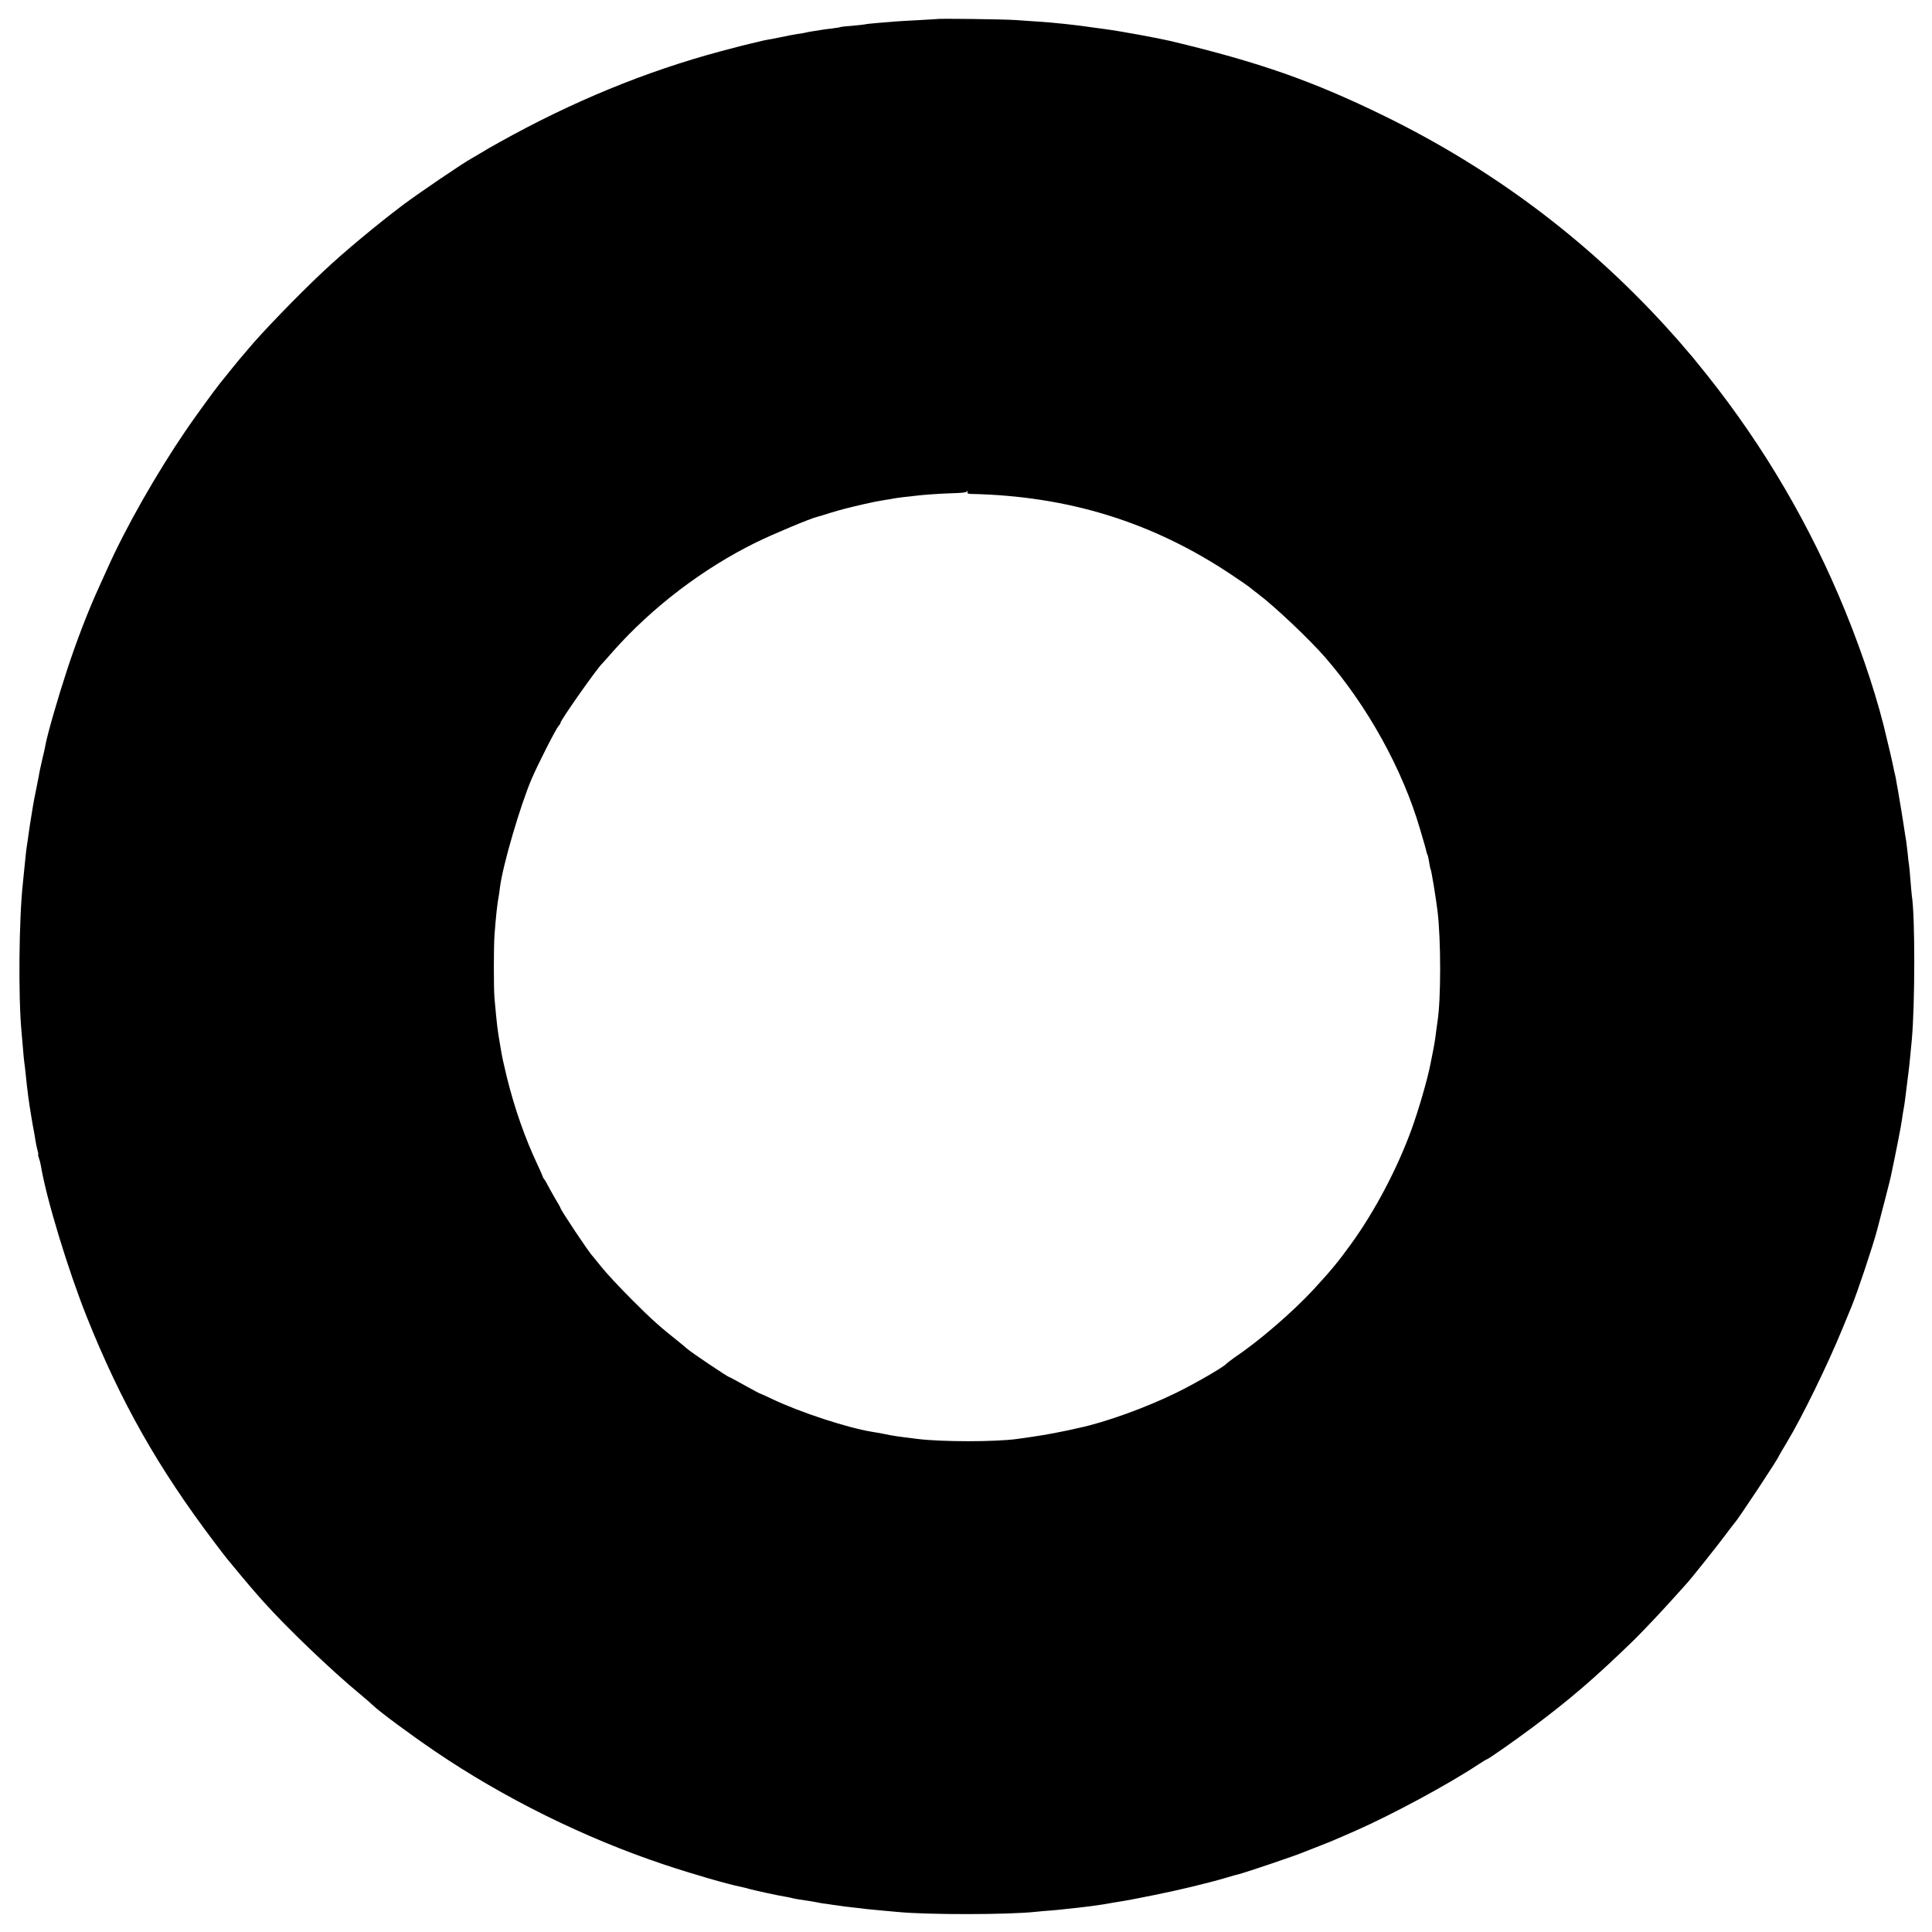 <?xml version="1.0" standalone="no"?>
<!DOCTYPE svg PUBLIC "-//W3C//DTD SVG 20010904//EN"
 "http://www.w3.org/TR/2001/REC-SVG-20010904/DTD/svg10.dtd">
<svg version="1.0" xmlns="http://www.w3.org/2000/svg"
 width="1389pt" height="1389pt" viewBox="0 0 1389 1389"
 preserveAspectRatio="xMidYMid meet">
<g transform="translate(0,1389) scale(0.1,-0.1)"
fill="#000000" stroke="none">
<path d="M6737 13753 c-1 0 -63 -4 -137 -8 -74 -4 -151 -8 -170 -10 -19 -2
-73 -6 -120 -10 -47 -4 -87 -8 -90 -10 -3 -1 -43 -6 -90 -10 -46 -3 -87 -8
-90 -10 -3 -2 -30 -6 -60 -10 -30 -3 -67 -8 -82 -11 -67 -10 -94 -15 -108 -19
-8 -2 -35 -7 -60 -10 -25 -4 -76 -13 -115 -22 -38 -8 -83 -17 -100 -19 -16 -3
-48 -10 -70 -16 -22 -5 -49 -12 -60 -14 -11 -2 -103 -26 -205 -53 -540 -145
-1067 -362 -1590 -654 -47 -26 -103 -58 -125 -72 -22 -13 -53 -32 -70 -41 -72
-40 -381 -250 -500 -339 -184 -139 -423 -337 -569 -475 -176 -164 -455 -453
-542 -560 -16 -19 -31 -37 -34 -40 -3 -3 -39 -45 -79 -95 -40 -49 -79 -99 -88
-109 -37 -46 -185 -249 -244 -336 -216 -317 -435 -702 -568 -1000 -24 -52 -51
-113 -61 -135 -77 -168 -161 -387 -229 -595 -70 -214 -141 -462 -155 -540 -2
-14 -11 -54 -20 -90 -8 -36 -17 -76 -20 -90 -2 -14 -13 -70 -24 -125 -11 -55
-23 -113 -25 -130 -17 -103 -27 -166 -32 -205 -3 -25 -8 -56 -10 -70 -5 -29
-12 -90 -20 -175 -3 -33 -8 -78 -10 -100 -29 -259 -34 -827 -10 -1075 2 -19 6
-71 10 -115 3 -44 8 -91 10 -105 2 -14 7 -52 10 -85 3 -33 7 -71 9 -85 2 -14
6 -50 10 -80 7 -54 31 -202 41 -250 3 -14 7 -41 10 -60 3 -19 9 -50 14 -67 5
-18 8 -33 6 -33 -3 0 -1 -10 4 -23 5 -13 12 -39 15 -58 39 -237 197 -755 332
-1092 243 -607 510 -1079 913 -1612 41 -54 82 -108 92 -120 150 -182 195 -234
263 -310 171 -191 491 -497 696 -666 36 -30 78 -66 93 -81 51 -48 264 -206
442 -327 495 -337 1077 -625 1649 -816 210 -70 456 -141 556 -161 14 -3 39 -9
55 -14 37 -10 207 -48 255 -55 19 -3 42 -8 50 -10 17 -5 56 -12 115 -20 22 -3
54 -9 70 -12 17 -4 37 -7 45 -8 8 -1 40 -5 70 -10 77 -11 98 -14 155 -20 28
-3 66 -7 85 -10 19 -2 71 -7 115 -11 44 -4 94 -8 110 -10 216 -21 793 -20 990
1 22 3 74 7 115 10 41 3 86 8 100 10 14 2 52 6 85 9 33 4 78 9 100 12 82 12
101 14 125 19 14 3 40 7 58 10 75 12 105 17 267 50 177 35 399 89 520 125 39
12 79 23 89 25 43 10 417 136 471 160 17 7 68 27 115 45 47 18 103 41 125 51
22 9 82 36 133 58 265 117 663 332 875 472 32 21 61 39 64 39 9 0 190 126 328
229 277 207 452 358 730 628 68 67 194 200 290 307 44 49 85 94 90 100 27 28
227 279 280 351 33 44 62 82 65 85 25 25 320 471 320 484 0 2 26 45 57 97 110
183 293 557 400 819 31 74 59 144 64 155 44 107 154 437 185 554 38 145 95
365 98 383 31 145 76 372 80 408 3 25 8 56 11 70 6 31 14 87 30 223 13 99 13
106 30 282 23 255 24 891 0 1036 -2 13 -6 64 -10 113 -4 50 -8 98 -10 107 -2
10 -7 49 -10 86 -4 37 -9 75 -10 83 -1 8 -5 33 -9 55 -10 71 -46 289 -51 315
-3 14 -8 41 -11 60 -3 19 -7 43 -10 52 -3 10 -7 30 -10 45 -3 16 -14 66 -25
113 -11 47 -22 92 -24 100 -58 258 -167 594 -300 920 -249 610 -582 1179 -993
1695 -53 66 -98 122 -101 125 -3 3 -28 32 -56 65 -27 33 -96 111 -153 173
-571 622 -1241 1122 -2007 1497 -517 253 -896 386 -1538 540 -90 21 -361 71
-467 85 -47 6 -96 13 -110 15 -92 14 -274 34 -380 40 -30 2 -102 7 -160 11
-89 6 -558 12 -563 7z m218 -3403 c-4 -6 6 -10 22 -11 702 -14 1310 -202 1878
-582 66 -44 122 -83 125 -86 3 -3 32 -26 65 -51 120 -90 371 -328 483 -457
304 -350 556 -805 681 -1233 24 -80 45 -153 46 -163 2 -9 6 -21 9 -25 2 -4 7
-27 11 -52 4 -25 8 -47 11 -51 5 -9 36 -195 49 -299 25 -206 25 -636 0 -792
-2 -13 -6 -45 -10 -73 -7 -58 -12 -92 -30 -180 -4 -22 -9 -47 -11 -55 -20
-106 -86 -333 -136 -470 -102 -280 -261 -583 -432 -820 -90 -125 -148 -196
-271 -329 -152 -164 -391 -371 -570 -491 -27 -19 -54 -40 -60 -46 -17 -22
-225 -142 -360 -208 -216 -106 -510 -212 -695 -251 -8 -2 -46 -10 -85 -19 -38
-8 -110 -22 -160 -31 -82 -13 -112 -18 -200 -30 -158 -22 -546 -22 -720 0
-154 19 -167 21 -235 35 -30 6 -71 13 -90 16 -179 29 -514 139 -717 235 -45
22 -84 39 -86 39 -3 0 -54 27 -113 60 -59 33 -109 60 -112 60 -9 0 -270 175
-303 204 -20 17 -44 38 -55 46 -133 105 -204 168 -339 304 -89 89 -188 195
-220 236 -33 41 -62 77 -65 80 -23 21 -230 332 -230 344 0 3 -17 34 -38 68
-20 35 -44 77 -52 93 -8 17 -20 37 -26 45 -7 8 -12 17 -12 20 0 3 -16 41 -37
85 -92 196 -164 402 -220 626 -18 75 -36 154 -39 175 -4 21 -11 64 -16 94 -15
92 -17 107 -35 305 -6 62 -6 368 0 450 9 125 20 229 31 285 2 14 7 43 9 64 20
157 146 586 227 776 47 109 173 357 194 381 8 8 14 19 14 23 0 18 263 392 300
426 3 3 39 43 80 90 279 314 643 592 1025 780 129 63 392 173 440 184 6 1 48
14 95 29 73 22 113 33 243 63 60 14 108 23 152 30 22 3 47 7 55 9 8 2 42 7 75
11 33 3 74 8 90 10 56 7 170 15 262 18 51 1 96 5 99 9 11 10 16 8 9 -3z"/>
</g>
</svg>
